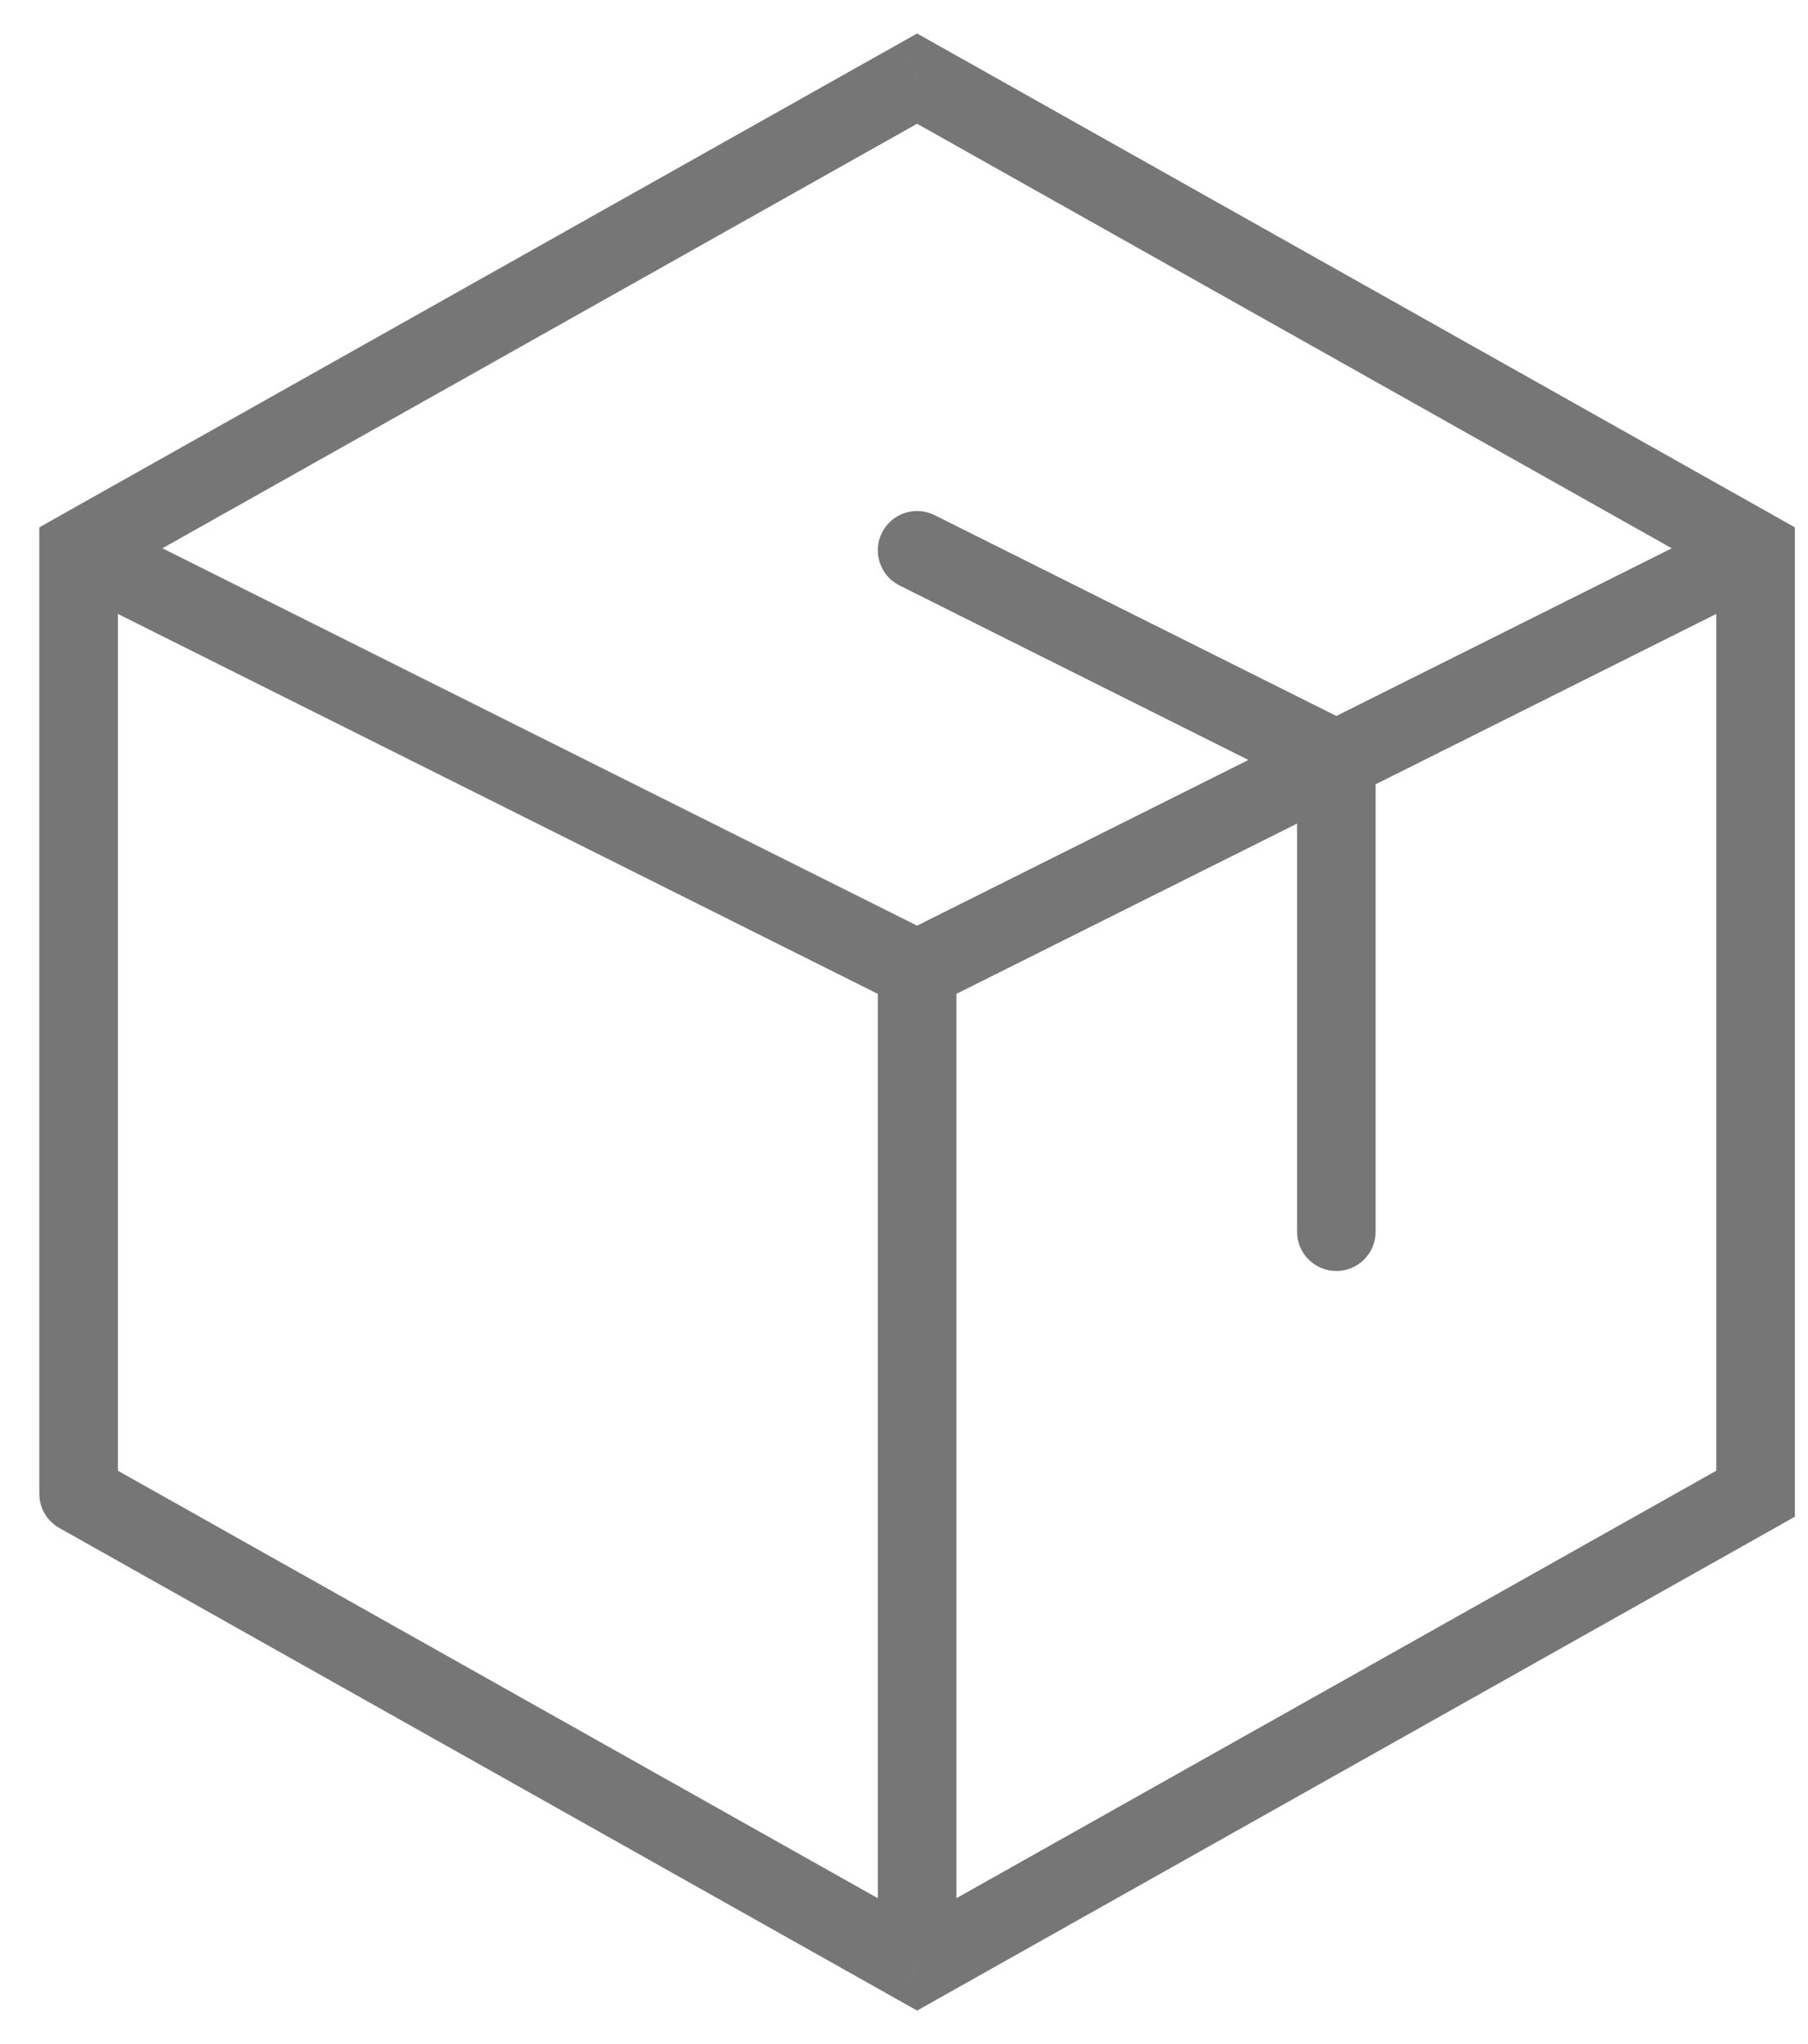 <svg xmlns="http://www.w3.org/2000/svg" fill="none" viewBox="0 0 23 26" height="26" width="23">
<path fill="#767676" d="M22.333 7H22.833V6.708L22.578 6.564L22.333 7ZM22.333 19L22.578 19.436L22.833 19.292V19H22.333ZM11.667 25L11.421 25.436L11.667 25.574L11.912 25.436L11.667 25ZM1 7L0.755 6.564L0.5 6.708V7H1ZM11.667 1L11.912 0.564L11.667 0.426L11.421 0.564L11.667 1ZM1 19H0.5C0.5 19.181 0.597 19.347 0.755 19.436L1 19ZM16.5 15.667C16.5 15.943 16.724 16.167 17 16.167C17.276 16.167 17.5 15.943 17.5 15.667H16.5ZM11.89 6.553C11.643 6.429 11.343 6.529 11.22 6.776C11.096 7.023 11.196 7.324 11.443 7.447L11.89 6.553ZM21.833 7V19H22.833V7H21.833ZM22.088 18.564L11.421 24.564L11.912 25.436L22.578 19.436L22.088 18.564ZM12.167 25V12.333H11.167V25H12.167ZM11.89 12.78L22.557 7.447L22.11 6.553L11.443 11.886L11.89 12.78ZM11.89 11.886L1.224 6.553L0.776 7.447L11.443 12.78L11.89 11.886ZM1.245 7.436L11.912 1.436L11.421 0.564L0.755 6.564L1.245 7.436ZM11.421 1.436L22.088 7.436L22.578 6.564L11.912 0.564L11.421 1.436ZM11.912 24.564L1.245 18.564L0.755 19.436L11.421 25.436L11.912 24.564ZM1.5 19V7H0.5V19H1.5ZM17.5 15.667V9.667H16.5V15.667H17.5ZM17.224 9.219L11.89 6.553L11.443 7.447L16.776 10.114L17.224 9.219ZM22.11 6.553L16.776 9.219L17.224 10.114L22.557 7.447L22.11 6.553ZM16.776 9.219L11.443 11.886L11.89 12.78L17.224 10.114L16.776 9.219Z"></path>
</svg>
